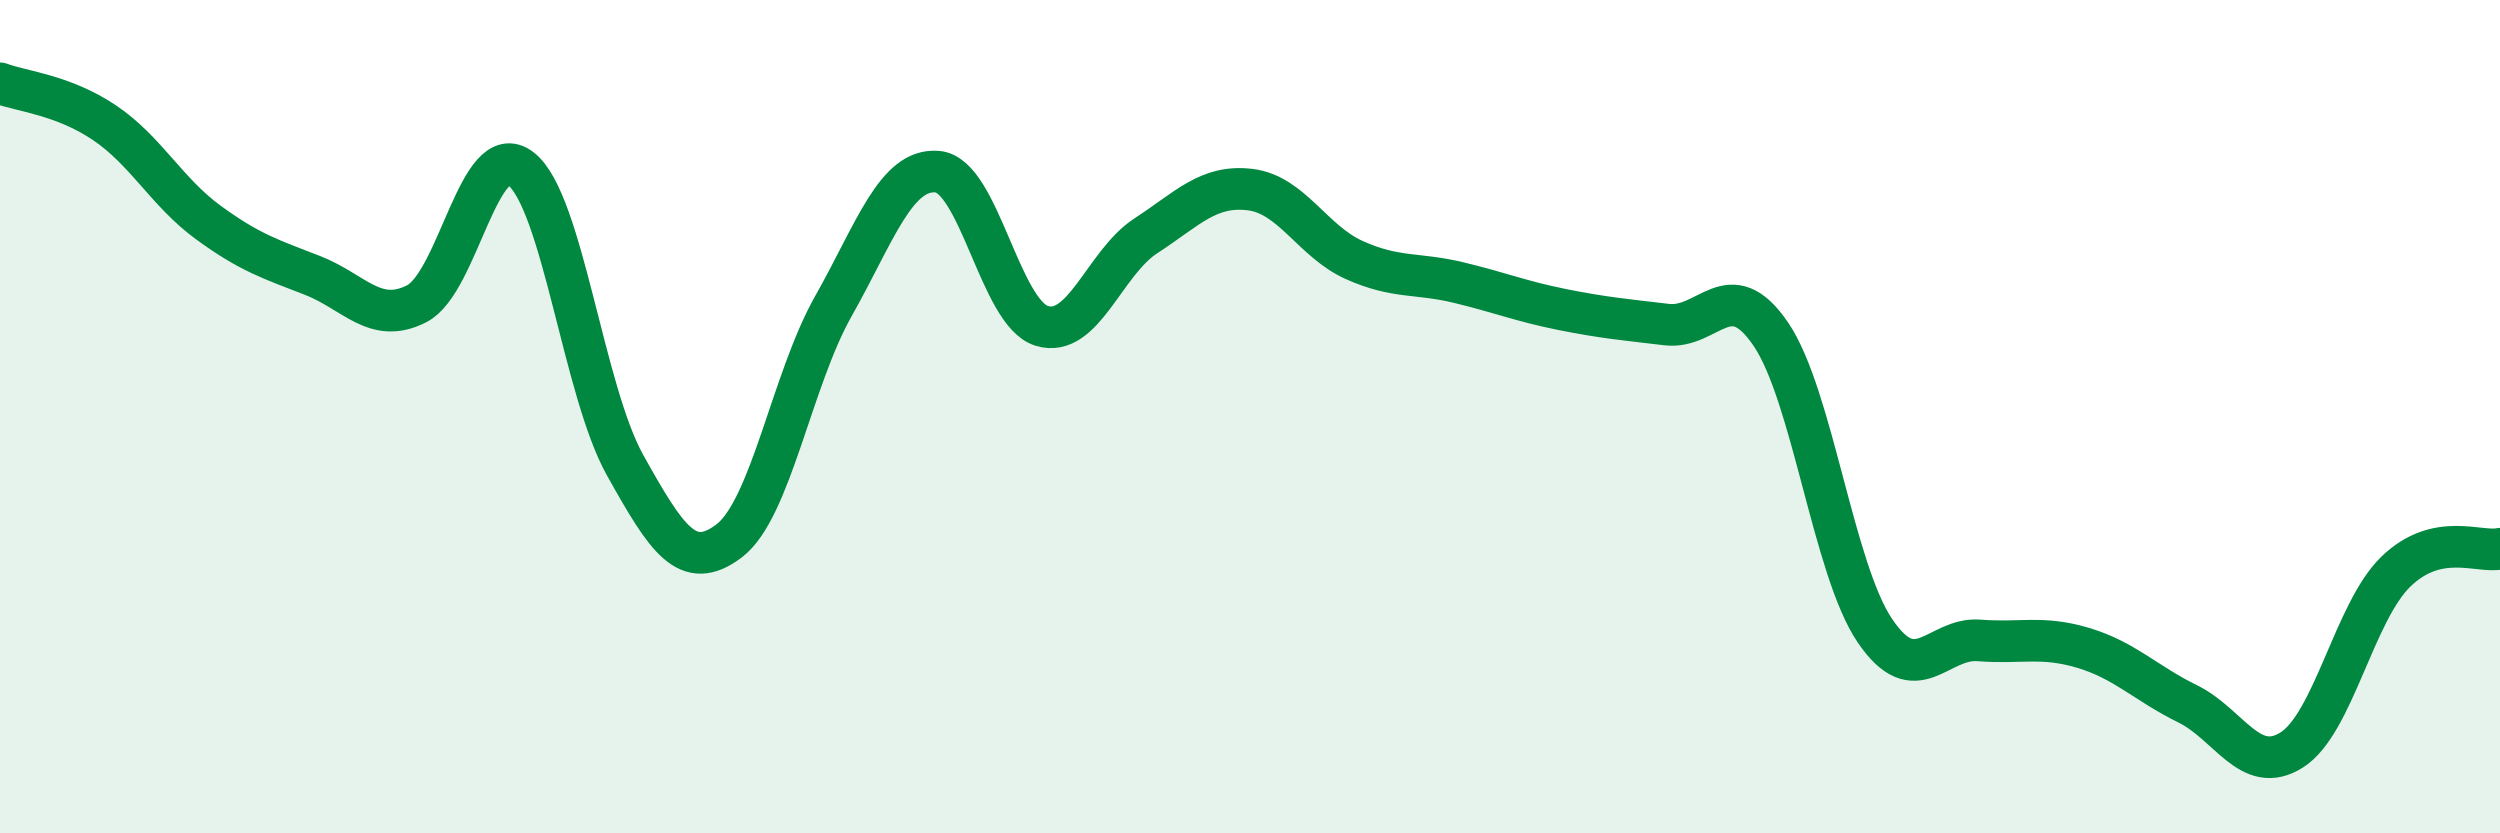 
    <svg width="60" height="20" viewBox="0 0 60 20" xmlns="http://www.w3.org/2000/svg">
      <path
        d="M 0,2 C 0.5,2.19 1.5,2.27 2.5,2.94 C 3.5,3.61 4,4.61 5,5.34 C 6,6.07 6.5,6.22 7.5,6.61 C 8.5,7 9,7.8 10,7.29 C 11,6.78 11.5,3.28 12.5,4.05 C 13.5,4.82 14,9.37 15,11.16 C 16,12.95 16.5,13.74 17.5,12.98 C 18.5,12.22 19,9.12 20,7.35 C 21,5.58 21.5,4.03 22.5,4.12 C 23.5,4.21 24,7.51 25,7.82 C 26,8.13 26.5,6.31 27.5,5.66 C 28.5,5.01 29,4.43 30,4.55 C 31,4.67 31.5,5.79 32.5,6.24 C 33.5,6.69 34,6.54 35,6.78 C 36,7.02 36.5,7.23 37.5,7.43 C 38.5,7.63 39,7.67 40,7.79 C 41,7.91 41.5,6.55 42.5,8.02 C 43.5,9.49 44,13.67 45,15.14 C 46,16.61 46.5,15.29 47.5,15.37 C 48.5,15.45 49,15.25 50,15.55 C 51,15.85 51.5,16.4 52.5,16.89 C 53.5,17.38 54,18.63 55,18 C 56,17.37 56.5,14.69 57.5,13.72 C 58.5,12.75 59.5,13.28 60,13.17L60 20L0 20Z"
        fill="#008740"
        opacity="0.1"
        stroke-linecap="round"
        stroke-linejoin="round"
      />
      <path
        d="M 0,2 C 0.5,2.19 1.5,2.27 2.5,2.94 C 3.5,3.61 4,4.61 5,5.34 C 6,6.07 6.5,6.22 7.5,6.61 C 8.5,7 9,7.8 10,7.29 C 11,6.78 11.5,3.28 12.5,4.05 C 13.5,4.82 14,9.37 15,11.16 C 16,12.95 16.5,13.74 17.5,12.98 C 18.5,12.22 19,9.12 20,7.35 C 21,5.58 21.5,4.03 22.5,4.12 C 23.5,4.21 24,7.51 25,7.82 C 26,8.13 26.5,6.31 27.5,5.66 C 28.5,5.01 29,4.43 30,4.55 C 31,4.67 31.5,5.79 32.5,6.24 C 33.5,6.69 34,6.54 35,6.78 C 36,7.02 36.5,7.23 37.5,7.43 C 38.5,7.63 39,7.67 40,7.79 C 41,7.91 41.5,6.55 42.5,8.02 C 43.5,9.49 44,13.67 45,15.14 C 46,16.61 46.5,15.29 47.5,15.37 C 48.5,15.45 49,15.25 50,15.55 C 51,15.85 51.5,16.4 52.5,16.89 C 53.5,17.38 54,18.63 55,18 C 56,17.37 56.5,14.69 57.5,13.72 C 58.5,12.75 59.5,13.28 60,13.17"
        stroke="#008740"
        stroke-width="1"
        fill="none"
        stroke-linecap="round"
        stroke-linejoin="round"
      />
    </svg>
  